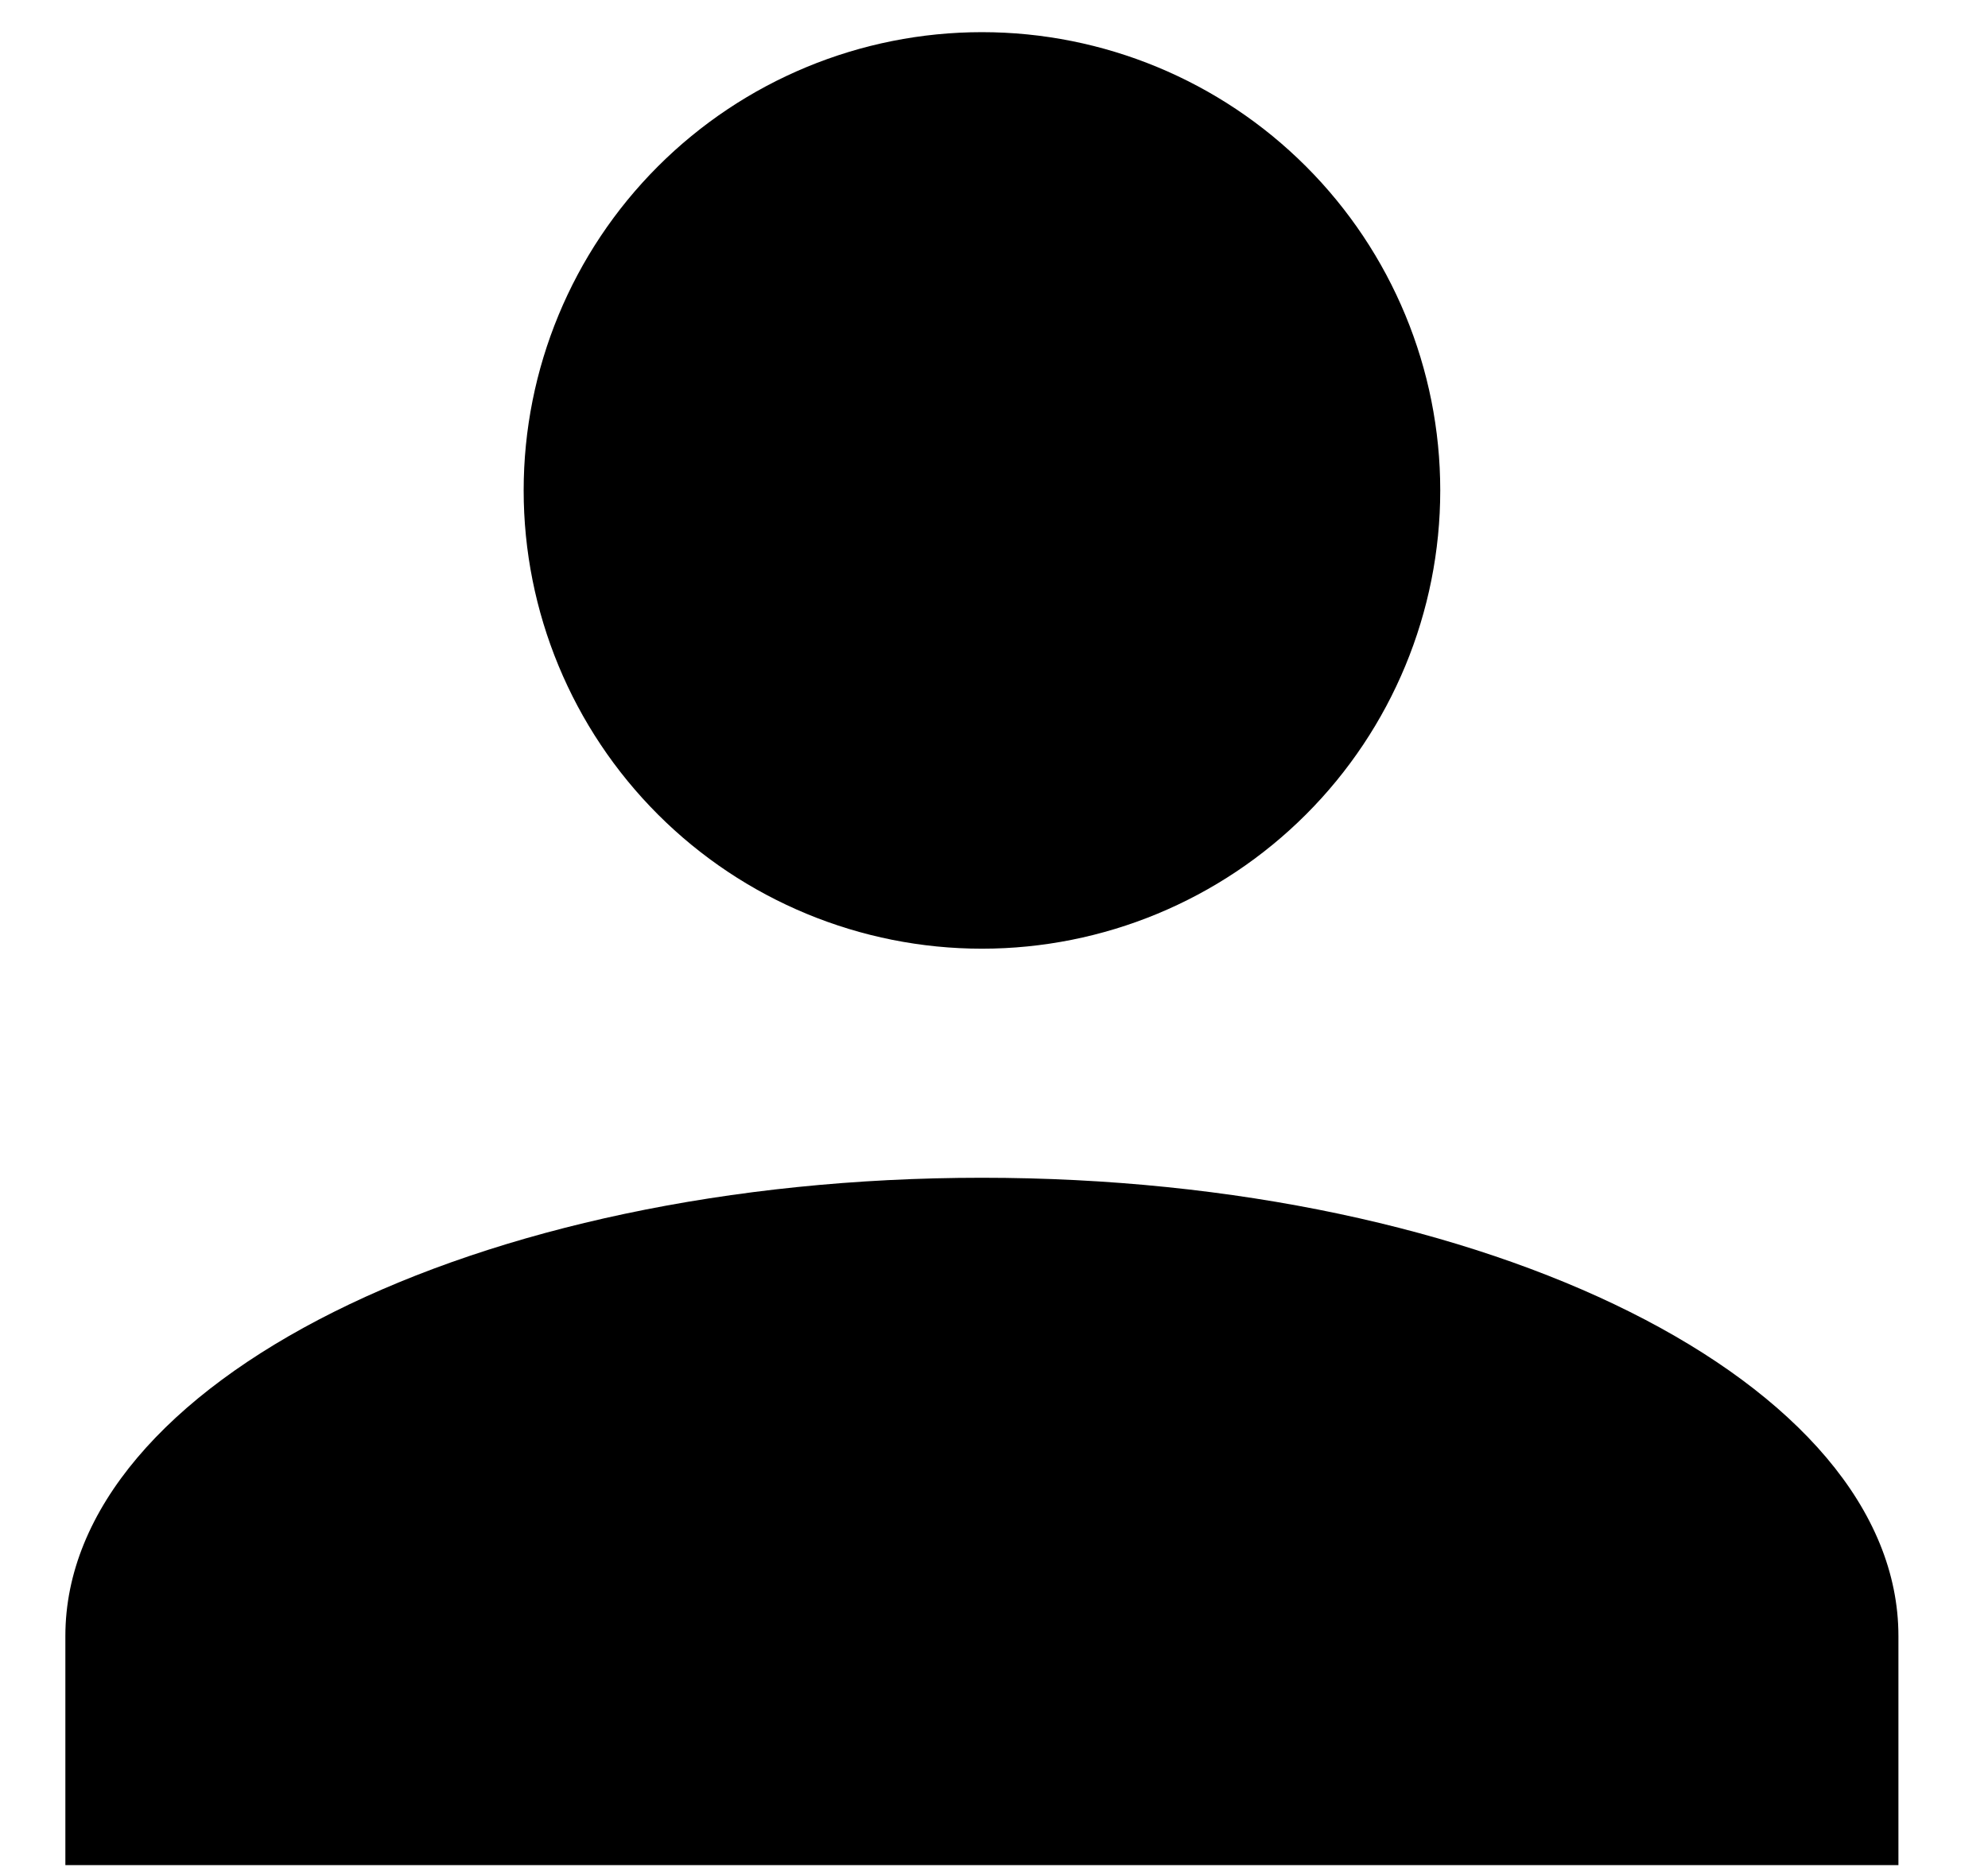 <svg fill="none" height="16" viewBox="0 0 17 16" width="17" xmlns="http://www.w3.org/2000/svg"><path d="m8.397.275c1.039 0 2.036.413 2.771 1.148.735.735 1.148 1.732 1.148 2.771s-.413 2.036-1.148 2.771c-.735.735-1.732 1.148-2.771 1.148s-2.036-.413-2.771-1.148c-.735-.735-1.148-1.732-1.148-2.771s.413-2.036 1.148-2.771c.735-.735 1.732-1.148 2.771-1.148zm0 9.797c4.33 0 7.837 1.754 7.837 3.919v1.959h-15.675v-1.959c0-2.165 3.507-3.919 7.837-3.919z" fill="#000"/></svg>